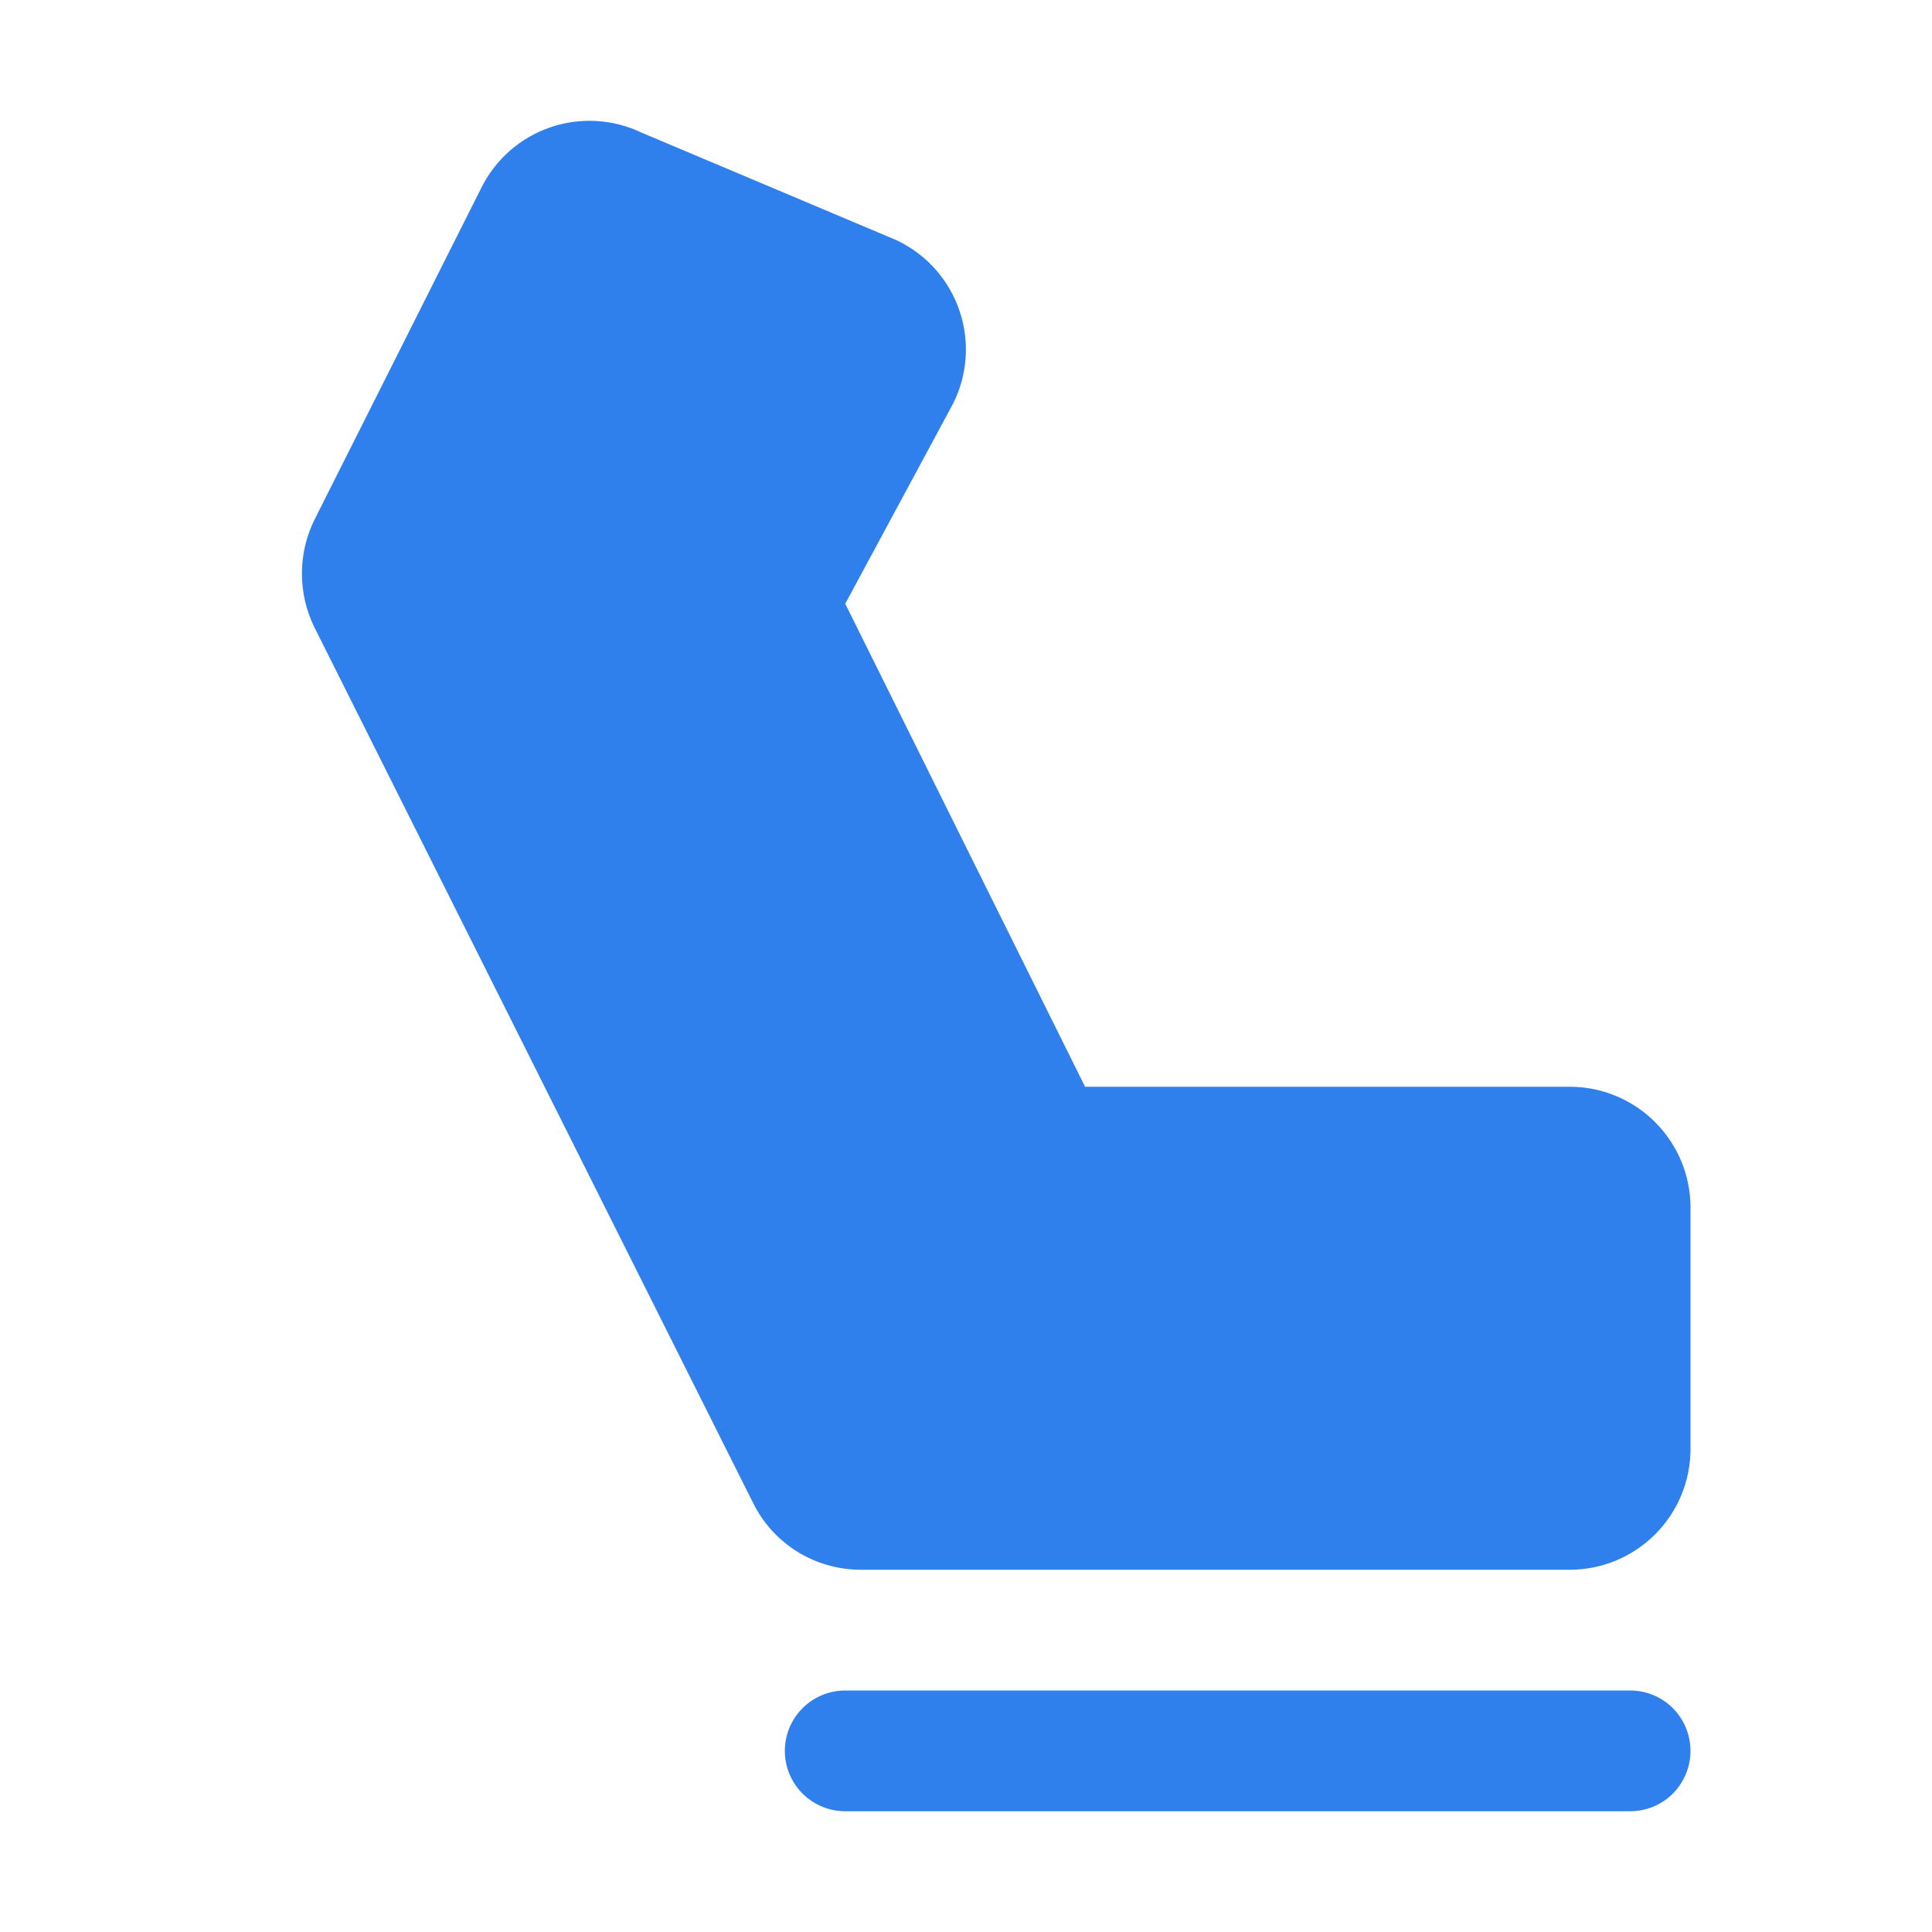 <svg width="22" height="22" viewBox="0 0 22 22" fill="none" xmlns="http://www.w3.org/2000/svg">
<path d="M19.25 19.938C19.25 20.12 19.177 20.295 19.049 20.424C18.92 20.553 18.745 20.625 18.562 20.625H9.625C9.443 20.625 9.268 20.553 9.139 20.424C9.01 20.295 8.937 20.12 8.937 19.938C8.937 19.755 9.01 19.58 9.139 19.451C9.268 19.322 9.443 19.25 9.625 19.25H18.562C18.745 19.25 18.92 19.322 19.049 19.451C19.177 19.58 19.25 19.755 19.25 19.938ZM17.875 12.375H12.356L9.625 6.875L10.844 4.613C10.848 4.607 10.851 4.601 10.854 4.594C11.017 4.268 11.044 3.891 10.928 3.545C10.813 3.199 10.565 2.913 10.239 2.75L10.199 2.731L7.305 1.51C6.98 1.355 6.607 1.333 6.266 1.45C5.925 1.567 5.644 1.813 5.483 2.135L3.582 5.916C3.487 6.107 3.438 6.318 3.438 6.531C3.438 6.745 3.487 6.955 3.582 7.147L8.576 17.115C8.689 17.344 8.865 17.537 9.082 17.671C9.3 17.805 9.551 17.876 9.806 17.875H17.875C18.24 17.875 18.589 17.73 18.847 17.472C19.105 17.214 19.25 16.865 19.25 16.5V13.75C19.25 13.385 19.105 13.036 18.847 12.778C18.589 12.52 18.24 12.375 17.875 12.375Z" fill="#2F80ED"/>
</svg>
